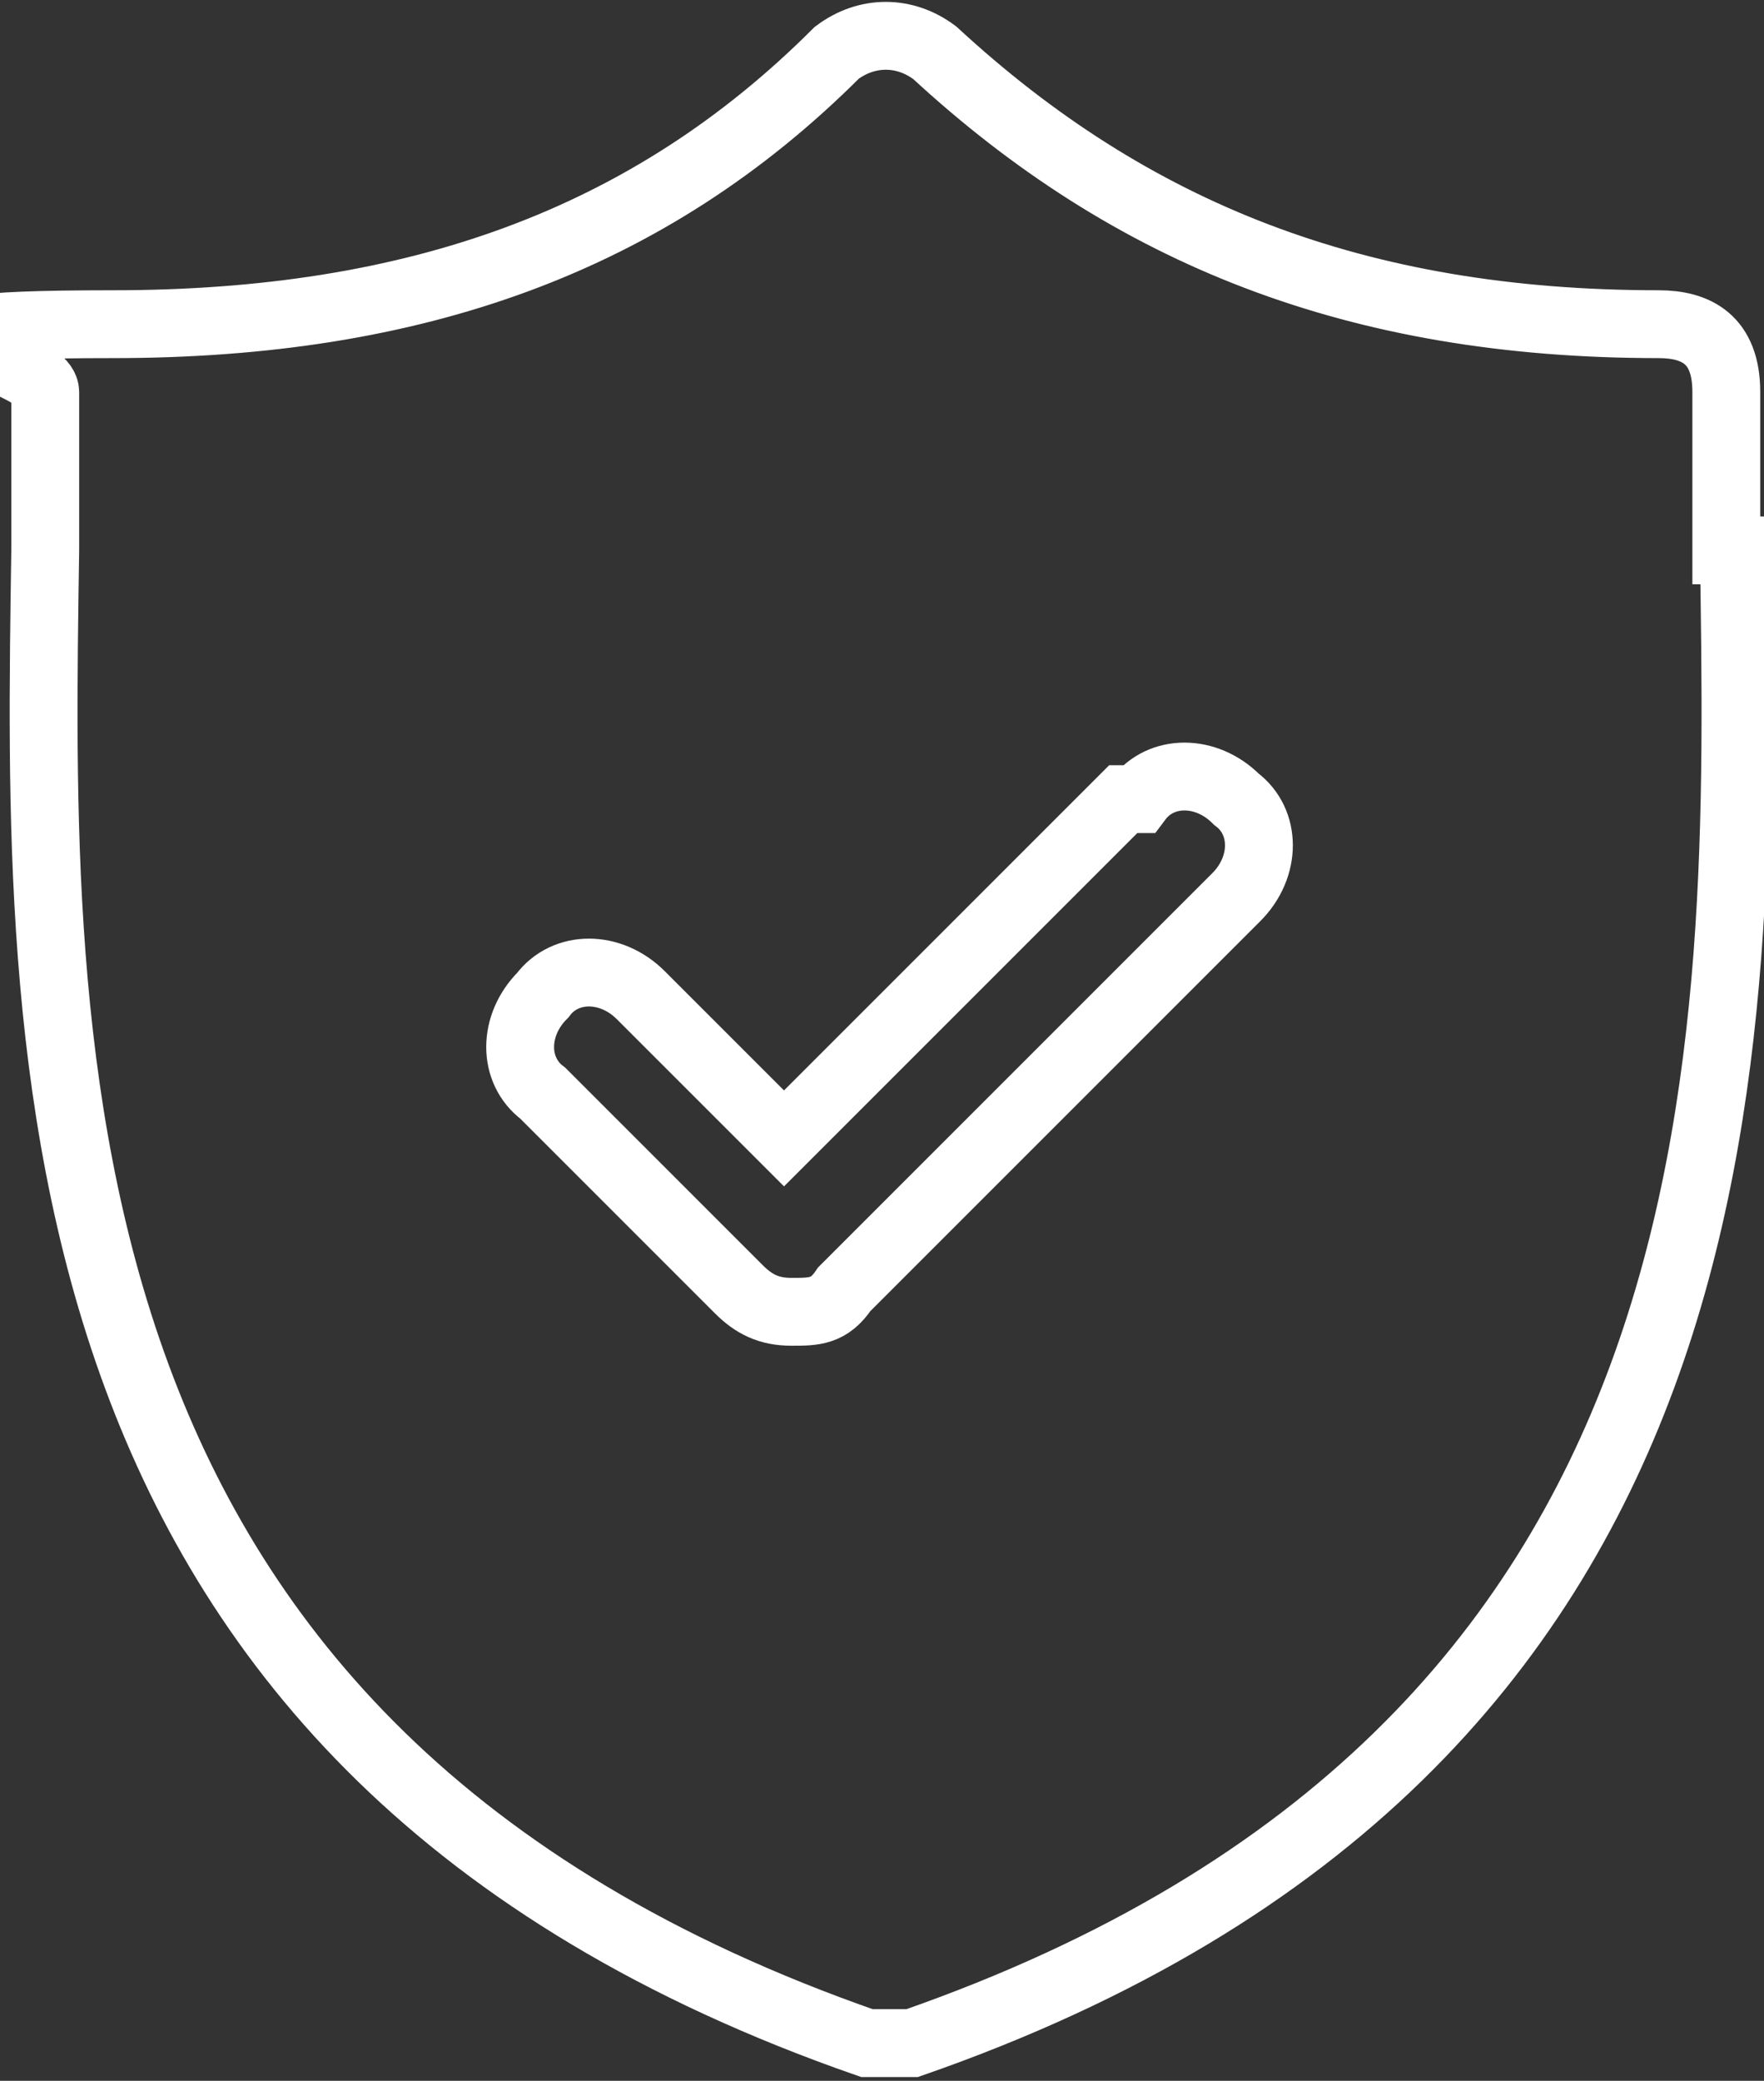 <?xml version="1.0" encoding="UTF-8"?>
<svg id="Layer_1" xmlns="http://www.w3.org/2000/svg" xmlns:xlink="http://www.w3.org/1999/xlink" version="1.1" viewBox="0 0 23.4 27.6">
  <rect x="0" y="0" width="23.4" height="27.6" fill="#333333" stroke="none"/>
  <!-- Generator: Adobe Illustrator 29.8.0, SVG Export Plug-In . SVG Version: 2.1.1 Build 160)  -->
  <defs>
    <clipPath id="clippath">
      <rect width="23.4" height="27.6" style="fill: none;"/>
    </clipPath>
  </defs>
  <g style="clip-path: url(#clippath);">
    <g>
      <path d="M22.9,7.3c0-.7,0-1.4,0-2.1s-.4-.9-.9-.9c-4,0-7-1.2-9.6-3.6-.4-.3-.9-.3-1.3,0-2.5,2.5-5.6,3.6-9.6,3.6s-.9.4-.9.9,0,1.3,0,2.1c-.1,6.7-.3,15.9,10.9,19.8,0,0,.2,0,.3,0s.2,0,.3,0c11.2-3.9,11-13.1,10.9-19.8h0Z" style="fill: none; stroke: #fff; stroke-miterlimit: 10; stroke-width: .9px;"/>
      <path d="M14.9,10.6l-4.5,4.5-1.9-1.9c-.4-.4-1-.4-1.3,0-.4.4-.4,1,0,1.3l2.6,2.6c.2.2.4.3.7.3s.5,0,.7-.3l5.2-5.2c.4-.4.4-1,0-1.3-.4-.4-1-.4-1.3,0h0Z" style="fill: none; stroke: #fff; stroke-miterlimit: 10; stroke-width: .9px;"/>
    </g>
  </g>
</svg>